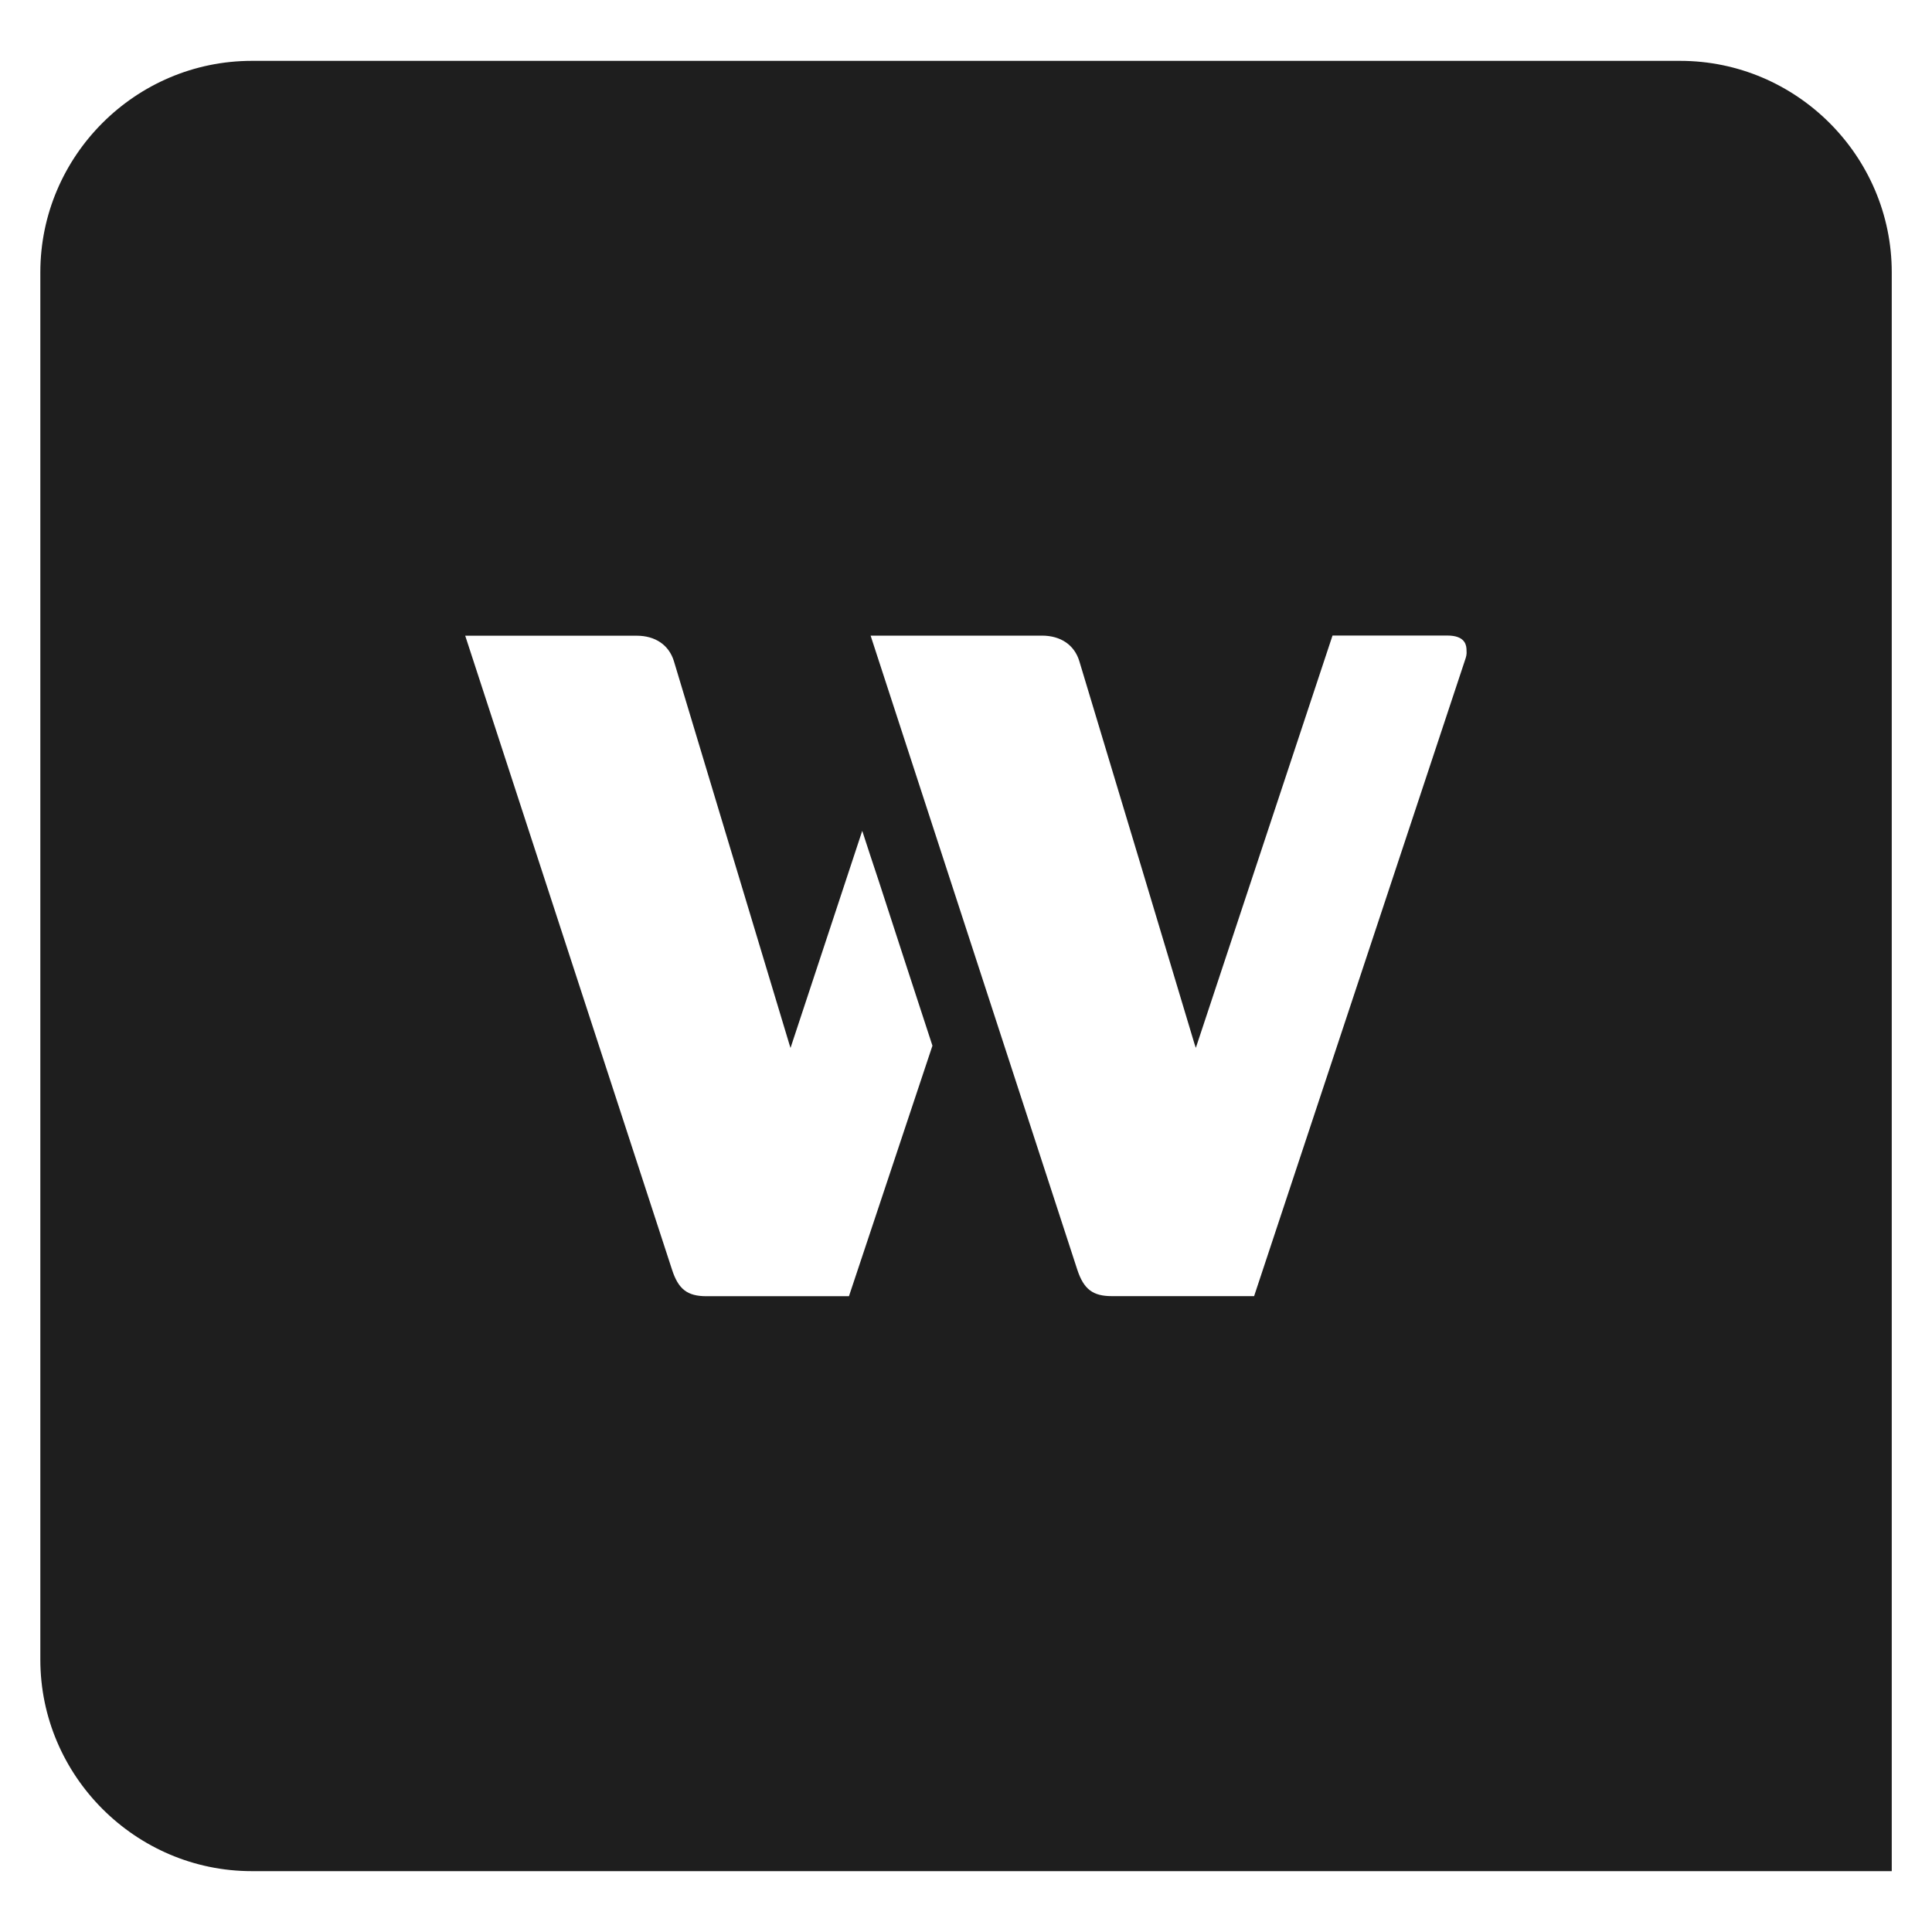 <?xml version="1.0" encoding="utf-8"?>
<!-- Generator: Adobe Illustrator 16.0.3, SVG Export Plug-In . SVG Version: 6.00 Build 0)  -->
<!DOCTYPE svg PUBLIC "-//W3C//DTD SVG 1.1//EN" "http://www.w3.org/Graphics/SVG/1.1/DTD/svg11.dtd">
<svg version="1.1" id="Layer_1" xmlns="http://www.w3.org/2000/svg" xmlns:xlink="http://www.w3.org/1999/xlink" x="0px" y="0px"
	 width="24px" height="24px" viewBox="0 0 24 24" enable-background="new 0 0 24 24" xml:space="preserve">
<path fill="none" d="M0,0h24v24H0V0z"/>
<path fill="#1E1E1E" d="M20.872,0.756H3.128c-1.444,0-2.627,1.181-2.627,2.627v17.233c0,1.444,1.183,2.628,2.627,2.628H23.5V3.383
	C23.5,1.937,22.315,0.756,20.872,0.756z M10.546,16.102h-1.77c-0.237,0-0.349-0.086-0.428-0.33
	c-0.491-1.504-2.434-7.459-2.569-7.875h2.13c0.232,0,0.402,0.116,0.463,0.318c0.098,0.323,1.418,4.709,1.432,4.752l0.016,0.051
	l0.891-2.697c0.065,0.201,0.133,0.407,0.205,0.623c0.214,0.659,0.444,1.366,0.667,2.046L10.546,16.102z M18.203,8.188l-0.005,0.015
	l-2.619,7.898h-1.768c-0.236,0-0.349-0.086-0.429-0.33c-0.49-1.504-2.432-7.459-2.567-7.875h2.128c0.234,0,0.404,0.116,0.465,0.318
	c0.098,0.323,1.419,4.709,1.43,4.752l0.017,0.051l1.698-5.122h1.428c0.099,0,0.172,0.025,0.208,0.077
	c0.024,0.035,0.029,0.072,0.029,0.114C18.222,8.124,18.213,8.159,18.203,8.188z"/>
</svg>
